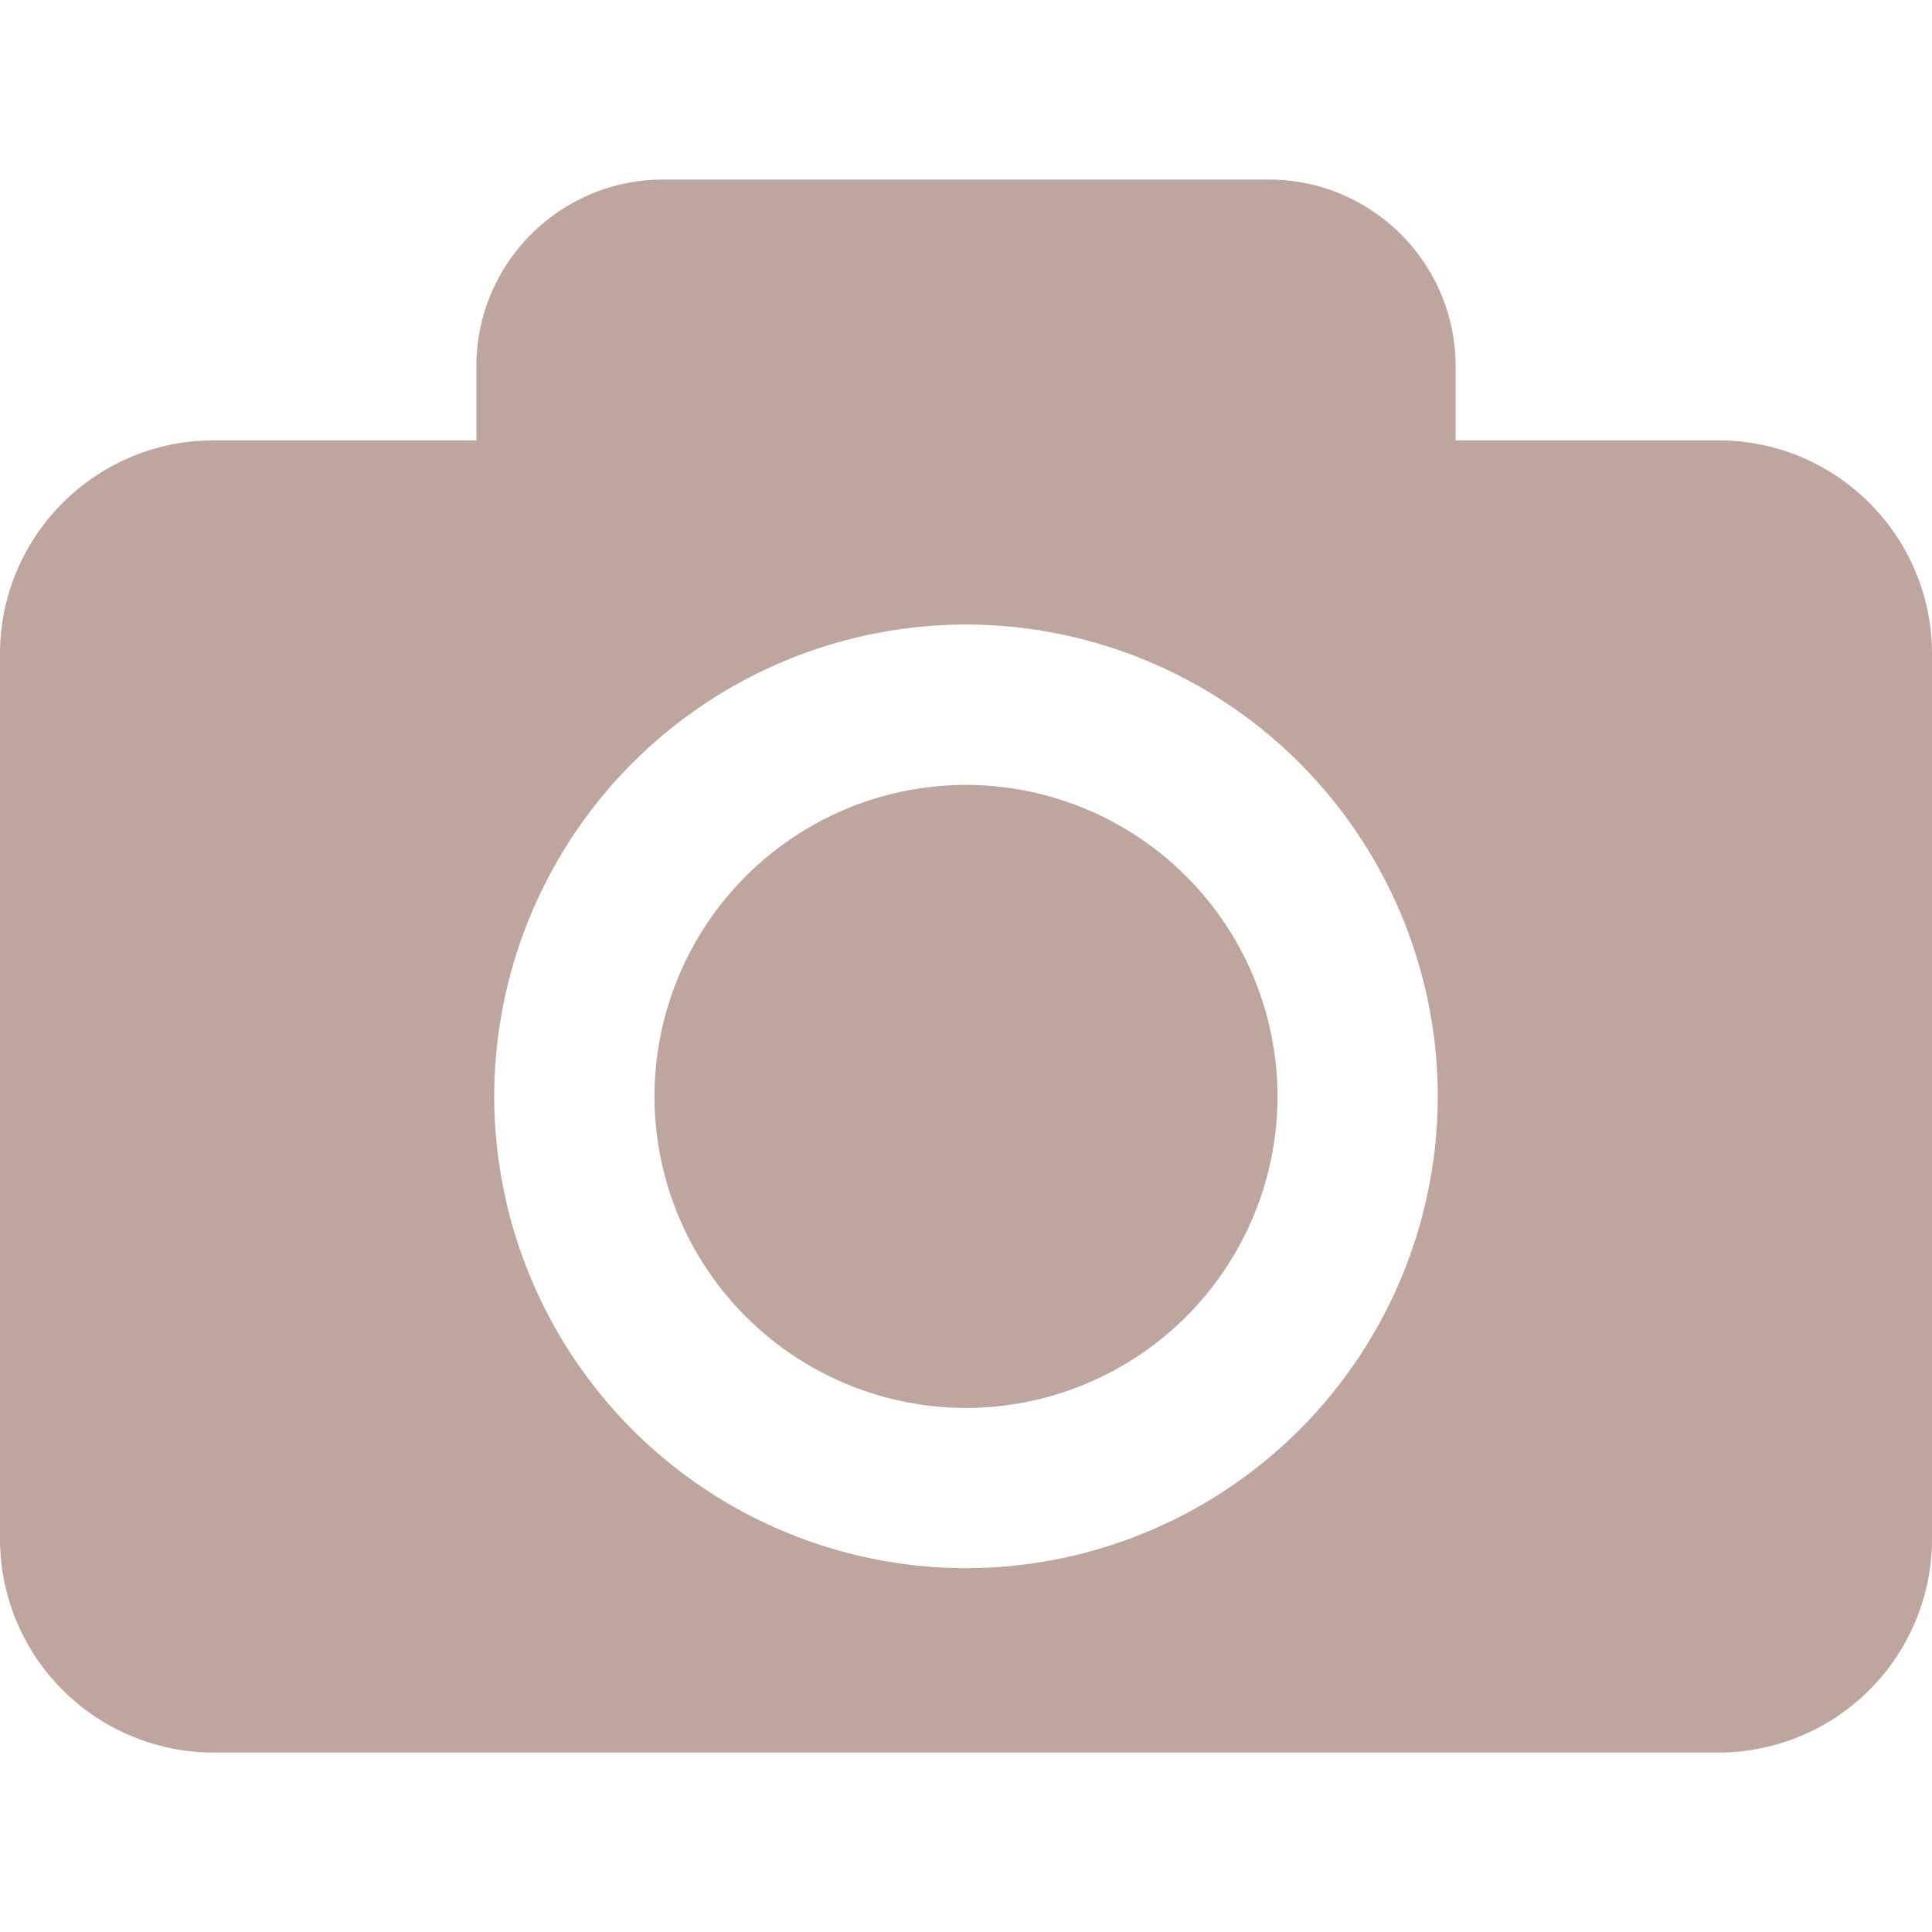 <svg xmlns="http://www.w3.org/2000/svg" width="16" height="16" fill="none">
  <path fill="#BEA69E" d="M10.58 9.08A2.583 2.583 0 0 1 8 11.66a2.583 2.583 0 0 1-2.58-2.58A2.583 2.583 0 0 1 8 6.5a2.584 2.584 0 0 1 2.58 2.58ZM16 5.416v7.329a1.77 1.77 0 0 1-1.77 1.769H1.77A1.77 1.77 0 0 1 0 12.744V5.417c0-.977.792-1.77 1.77-1.77h2.175v-.612c0-.855.693-1.548 1.548-1.548h5.014c.855 0 1.548.693 1.548 1.548v.612h2.176c.977 0 1.769.793 1.769 1.77ZM11.907 9.08A3.912 3.912 0 0 0 8 5.172 3.912 3.912 0 0 0 4.093 9.08 3.912 3.912 0 0 0 8 12.987a3.912 3.912 0 0 0 3.907-3.907Z"/>
</svg>
